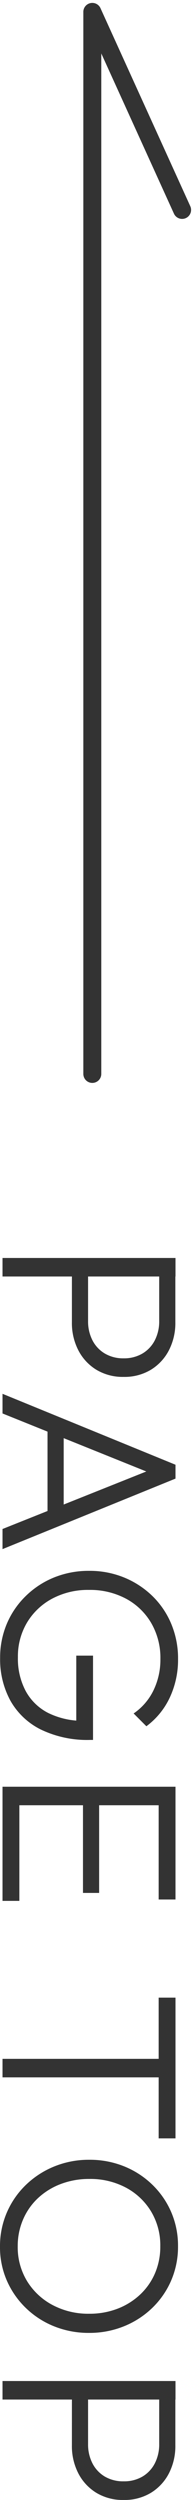 <svg xmlns="http://www.w3.org/2000/svg" width="10.802" height="138.886" viewBox="0 0 10.802 138.886">
  <g id="グループ_10219" data-name="グループ 10219" transform="translate(-1121.36 -157.838)">
    <path id="パス_46156" data-name="パス 46156" d="M1.89-3.864v-.9H4.725a2.3,2.3,0,0,0,1.066-.24,1.815,1.815,0,0,0,.737-.684A2,2,0,0,0,6.8-6.748,2,2,0,0,0,6.528-7.8a1.815,1.815,0,0,0-.737-.684,2.3,2.3,0,0,0-1.066-.24H1.89v-.9H4.8a3.3,3.3,0,0,1,1.55.357,2.738,2.738,0,0,1,1.082,1,2.839,2.839,0,0,1,.4,1.523,2.846,2.846,0,0,1-.4,1.524,2.735,2.735,0,0,1-1.082,1,3.3,3.3,0,0,1-1.55.357ZM1.225,0V-9.632H2.254V0ZM8.771,0l3.941-9.632h.77L17.4,0H16.282L12.887-8.505h.4L9.863,0Zm1.8-2.506v-.9h5.04v.9ZM23.443.133a4.807,4.807,0,0,1-1.908-.378A4.7,4.7,0,0,1,20-1.3,4.854,4.854,0,0,1,18.974-2.87a5.131,5.131,0,0,1-.368-1.953,5.063,5.063,0,0,1,.371-1.95A4.935,4.935,0,0,1,20.01-8.351,4.665,4.665,0,0,1,21.563-9.4a4.97,4.97,0,0,1,1.943-.374,4.945,4.945,0,0,1,2.135.458,4.191,4.191,0,0,1,1.6,1.306L26.53-7.3a3.29,3.29,0,0,0-1.284-1.106,3.907,3.907,0,0,0-1.74-.385,3.858,3.858,0,0,0-2,.511,3.587,3.587,0,0,0-1.354,1.407,4.244,4.244,0,0,0-.486,2.058,4.229,4.229,0,0,0,.486,2.051,3.617,3.617,0,0,0,1.33,1.4,3.667,3.667,0,0,0,1.929.507,3.832,3.832,0,0,0,1.865-.43A2.946,2.946,0,0,0,26.5-2.541a4.328,4.328,0,0,0,.438-2l.588.434H23.317V-5.04H28v.154a5.953,5.953,0,0,1-.577,2.751,3.968,3.968,0,0,1-1.6,1.694A4.784,4.784,0,0,1,23.443.133ZM30.6,0V-9.632h1.029V0Zm.679,0V-.938h5.663V0Zm0-4.48v-.9H36.5v.9Zm0-4.214v-.938h5.586v.938ZM45.717,0V-9.359h1.029V0Zm-3.4-8.694v-.938h7.819v.938ZM56.154.14a4.719,4.719,0,0,1-1.9-.381,4.729,4.729,0,0,1-1.537-1.064,4.947,4.947,0,0,1-1.025-1.585,5.094,5.094,0,0,1-.368-1.939,5.1,5.1,0,0,1,.364-1.939A4.866,4.866,0,0,1,52.707-8.34a4.717,4.717,0,0,1,1.526-1.054,4.707,4.707,0,0,1,1.893-.378,4.732,4.732,0,0,1,1.9.378A4.706,4.706,0,0,1,59.553-8.34a4.9,4.9,0,0,1,1.022,1.578,5.113,5.113,0,0,1,.368,1.946,5.137,5.137,0,0,1-.364,1.939A4.848,4.848,0,0,1,59.56-1.3,4.774,4.774,0,0,1,58.037-.241,4.628,4.628,0,0,1,56.154.14Zm-.028-.987a3.623,3.623,0,0,0,1.936-.518,3.688,3.688,0,0,0,1.33-1.418,4.235,4.235,0,0,0,.486-2.047,4.315,4.315,0,0,0-.28-1.575,3.84,3.84,0,0,0-.784-1.256,3.528,3.528,0,0,0-1.187-.83,3.756,3.756,0,0,0-1.5-.294,3.648,3.648,0,0,0-1.928.511,3.624,3.624,0,0,0-1.326,1.4,4.219,4.219,0,0,0-.483,2.041,4.4,4.4,0,0,0,.28,1.586,3.846,3.846,0,0,0,.781,1.267,3.524,3.524,0,0,0,1.187.833A3.707,3.707,0,0,0,56.126-.847Zm8.155-3.017v-.9h2.835a2.3,2.3,0,0,0,1.066-.24,1.815,1.815,0,0,0,.737-.684,2,2,0,0,0,.269-1.057A2,2,0,0,0,68.919-7.8a1.815,1.815,0,0,0-.737-.684,2.3,2.3,0,0,0-1.066-.24H64.281v-.9h2.912a3.3,3.3,0,0,1,1.55.357,2.738,2.738,0,0,1,1.081,1,2.839,2.839,0,0,1,.4,1.523,2.846,2.846,0,0,1-.4,1.524,2.735,2.735,0,0,1-1.081,1,3.3,3.3,0,0,1-1.55.357ZM63.616,0V-9.632h1.029V0Z" transform="translate(1121.5 226.5) rotate(90)" fill="#333"/>
    <g id="グループ_10218" data-name="グループ 10218" transform="translate(0 5)">
      <line id="線_94" data-name="線 94" y2="59" transform="translate(1126.5 153.5)" fill="none" stroke="#333" stroke-linecap="round" stroke-width="1"/>
      <line id="線_95" data-name="線 95" x2="5" y2="11" transform="translate(1126.5 153.5)" fill="none" stroke="#333" stroke-linecap="round" stroke-width="1"/>
    </g>
  </g>
</svg>

